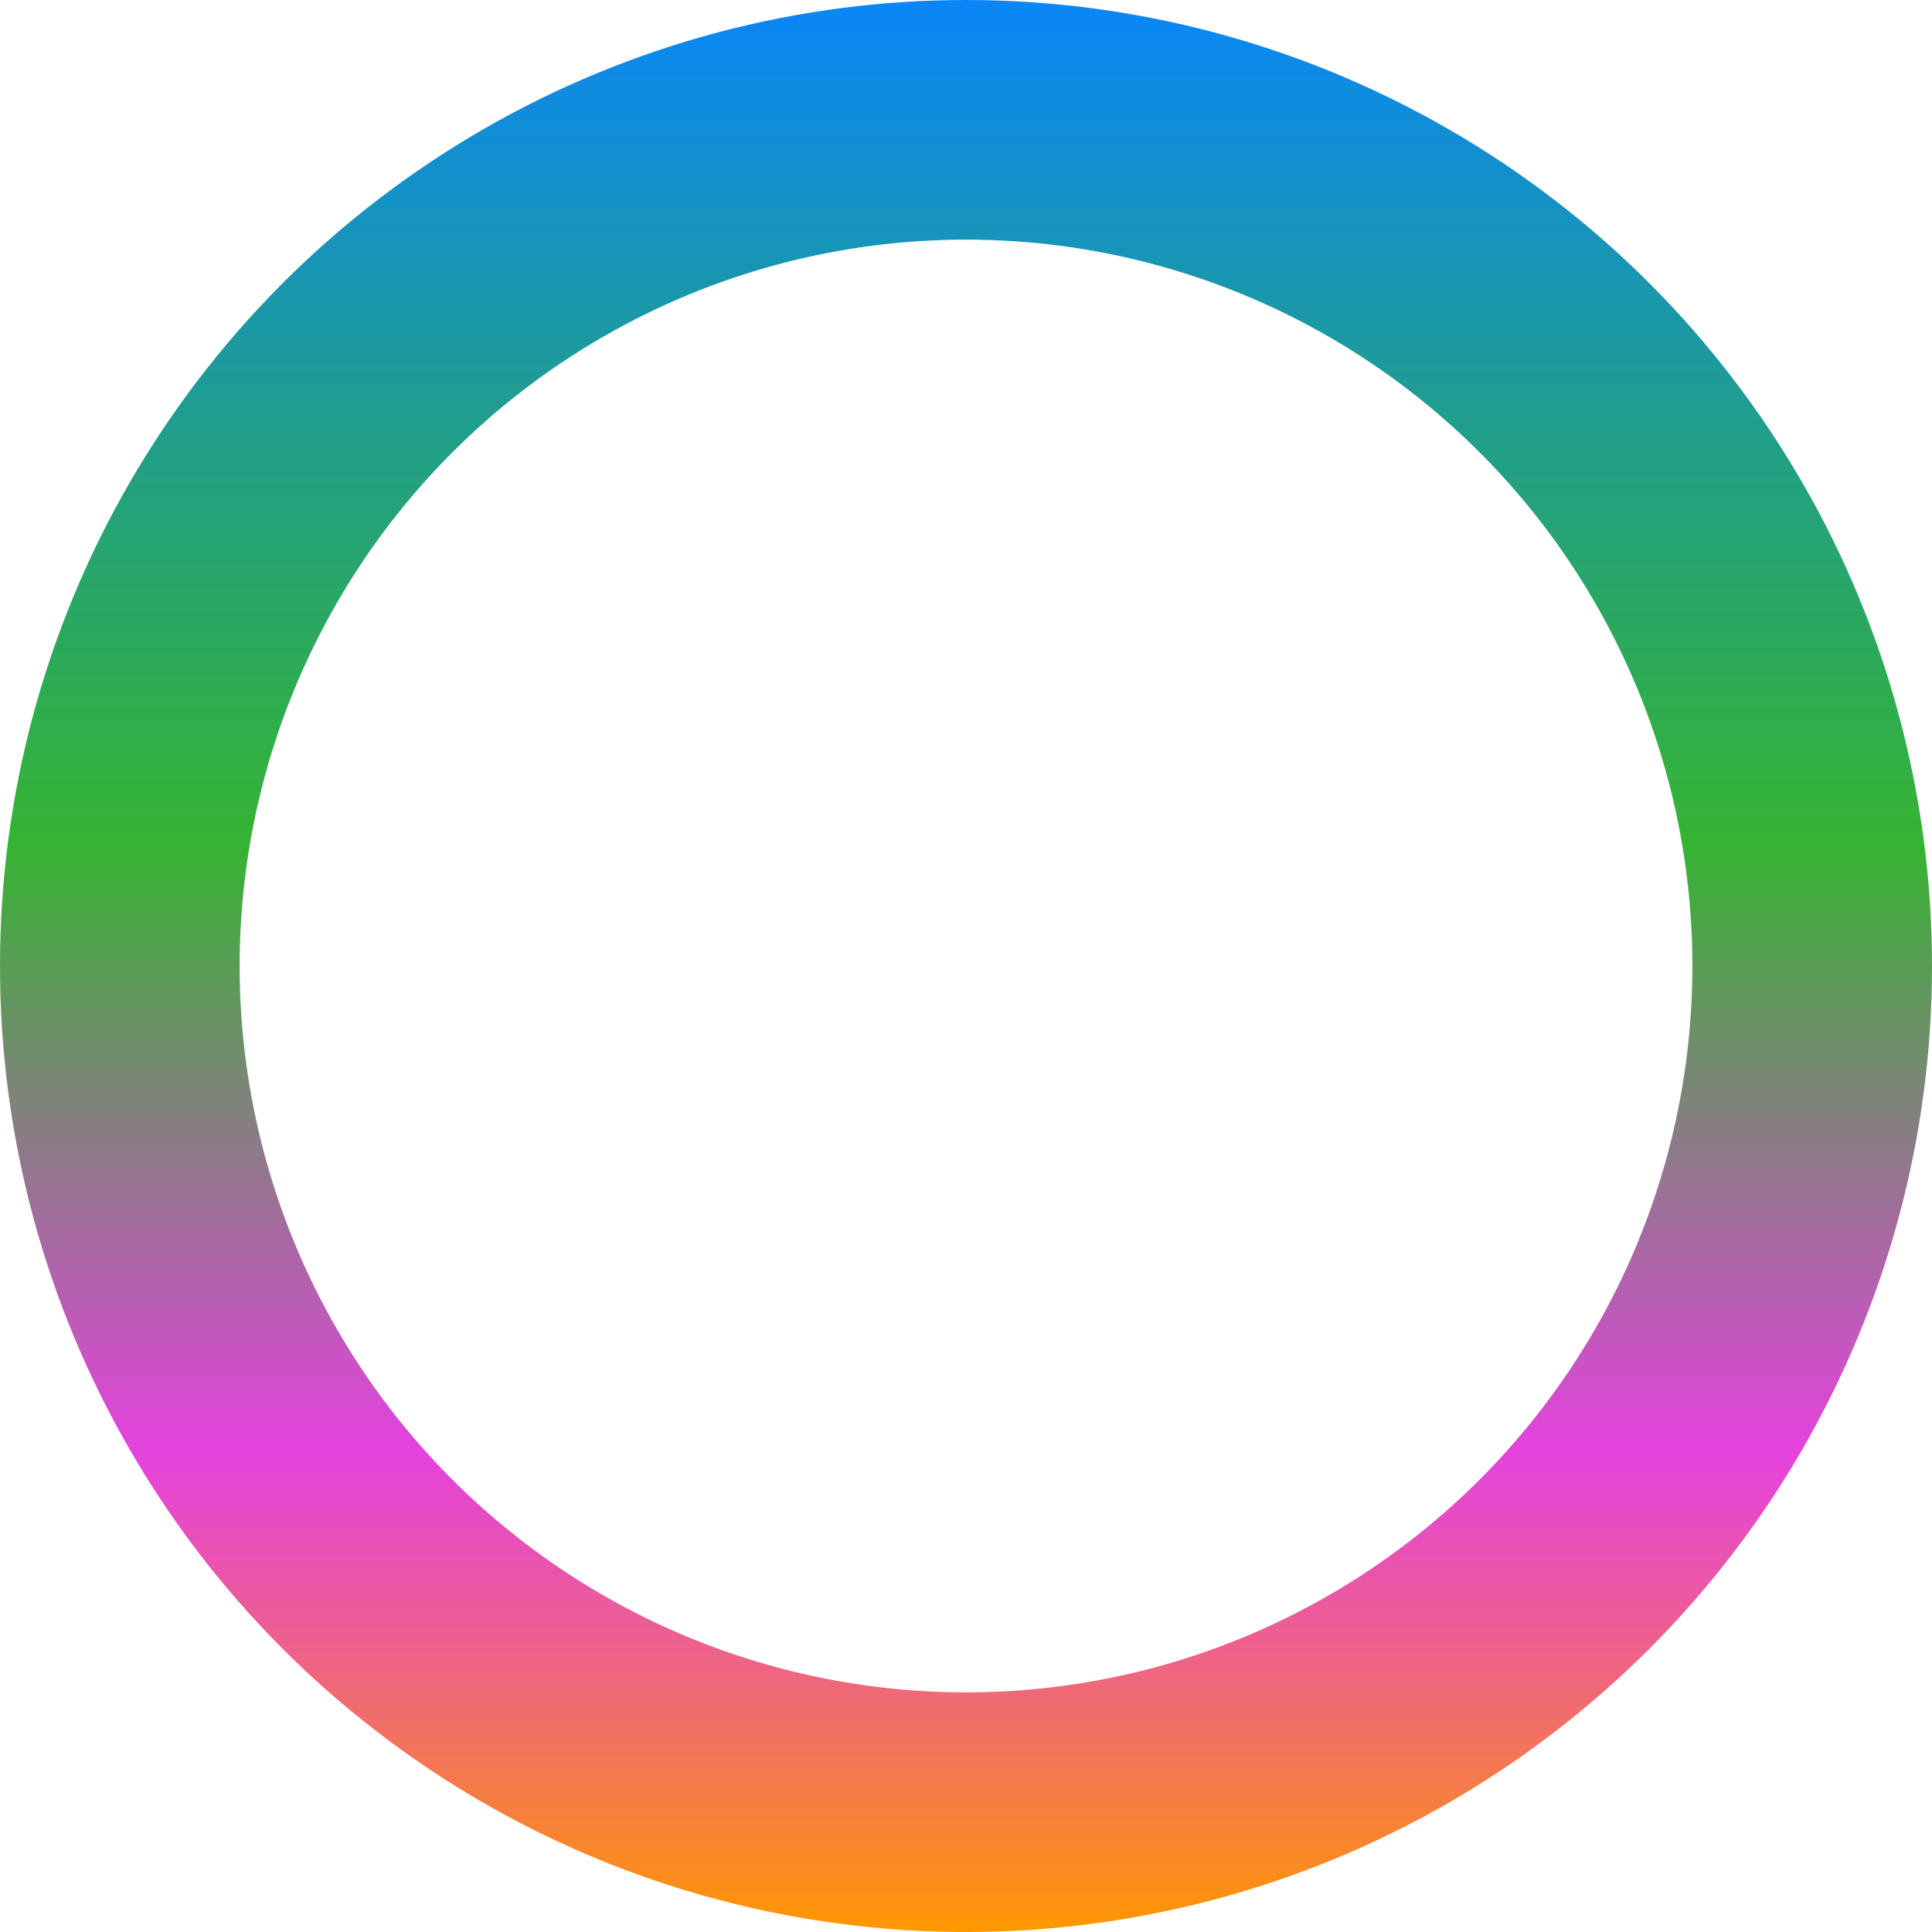 <svg width="645" height="645" viewBox="0 0 645 645" fill="none" xmlns="http://www.w3.org/2000/svg">
<circle cx="322.5" cy="322.5" r="282.5" stroke="url(#paint0_linear_3_14)" stroke-width="80"/>
<defs>
<linearGradient id="paint0_linear_3_14" x1="322.5" y1="0" x2="322.5" y2="645" gradientUnits="userSpaceOnUse">
<stop stop-color="#0A86F9"/>
<stop offset="0.438" stop-color="#12A60F" stop-opacity="0.85"/>
<stop offset="0.75" stop-color="#DF21D8" stop-opacity="0.85"/>
<stop offset="1" stop-color="#FE9800"/>
</linearGradient>
</defs>
</svg>
